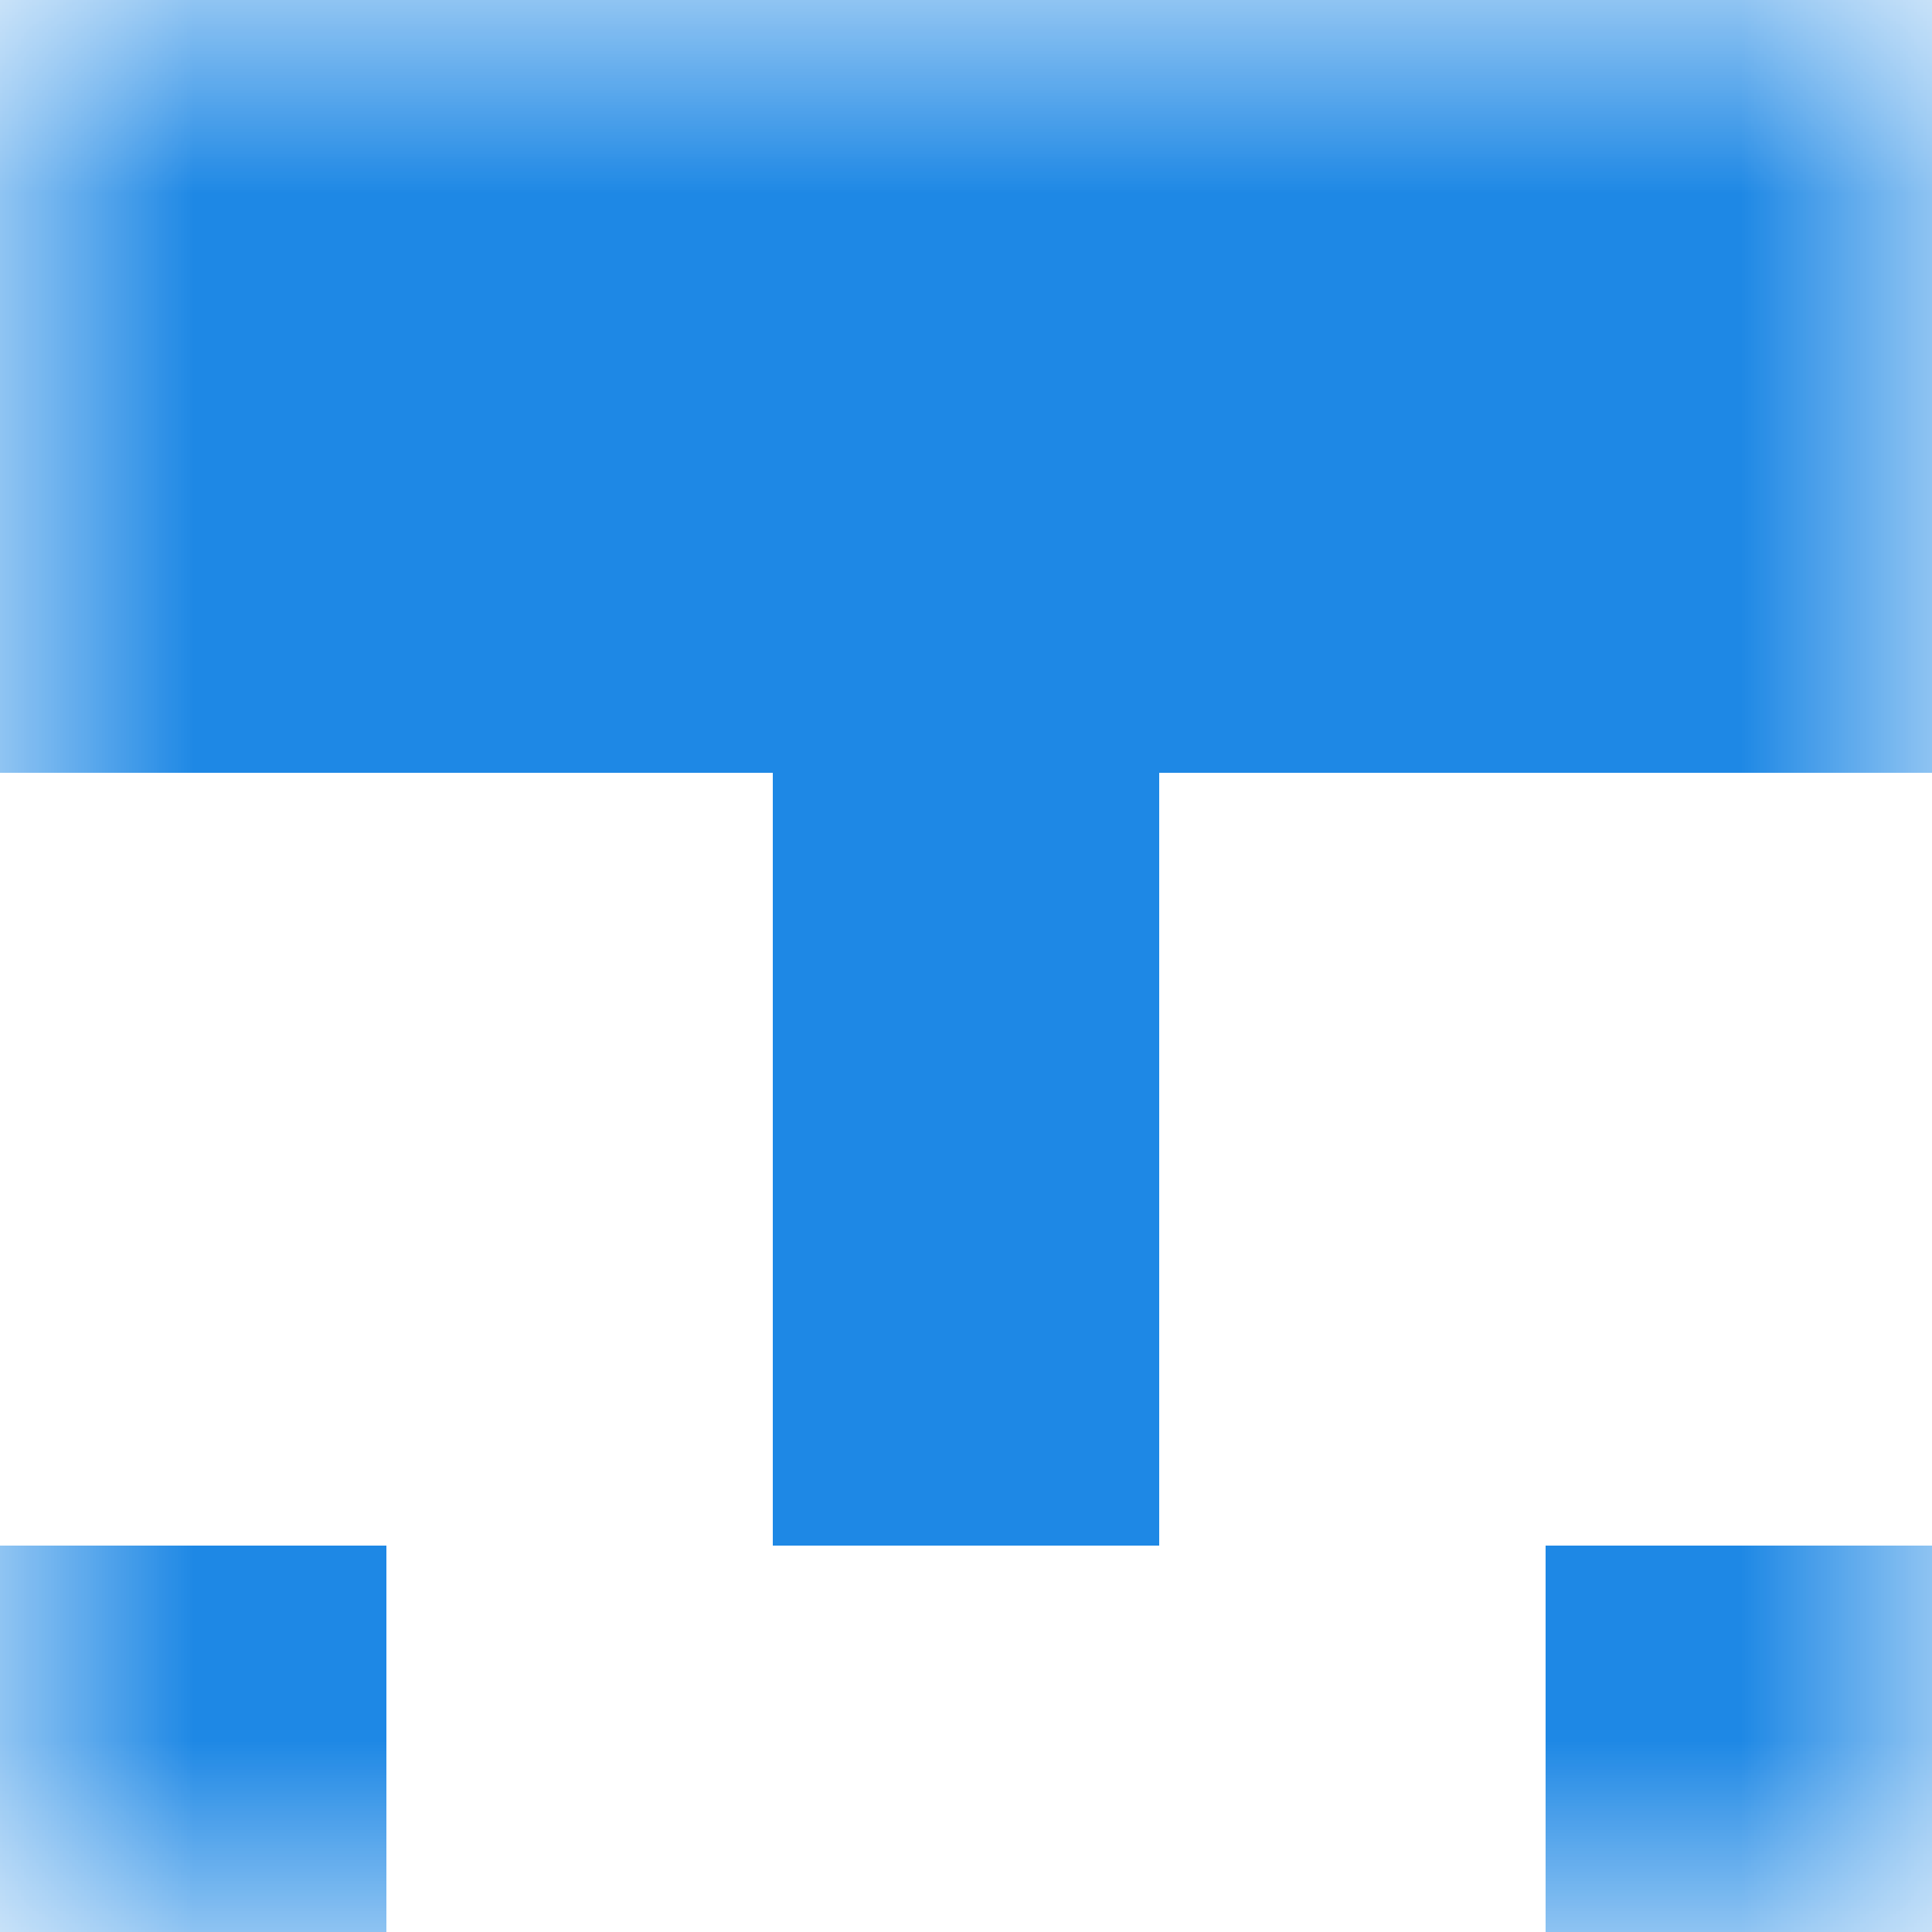 <svg xmlns="http://www.w3.org/2000/svg" viewBox="0 0 5 5" fill="none" shape-rendering="crispEdges"><mask id="viewboxMask"><rect width="5" height="5" rx="0" ry="0" x="0" y="0" fill="#fff" /></mask><g mask="url(#viewboxMask)"><path fill="#1e88e5" d="M0 0h5v1H0z"/><path fill="#1e88e5" d="M0 1h5v1H0z"/><path fill="#1e88e5" d="M2 2h1v1H2z"/><path fill="#1e88e5" d="M2 3h1v1H2z"/><path d="M1 4H0v1h1V4ZM5 4H4v1h1V4Z" fill="#1e88e5"/></g></svg>
